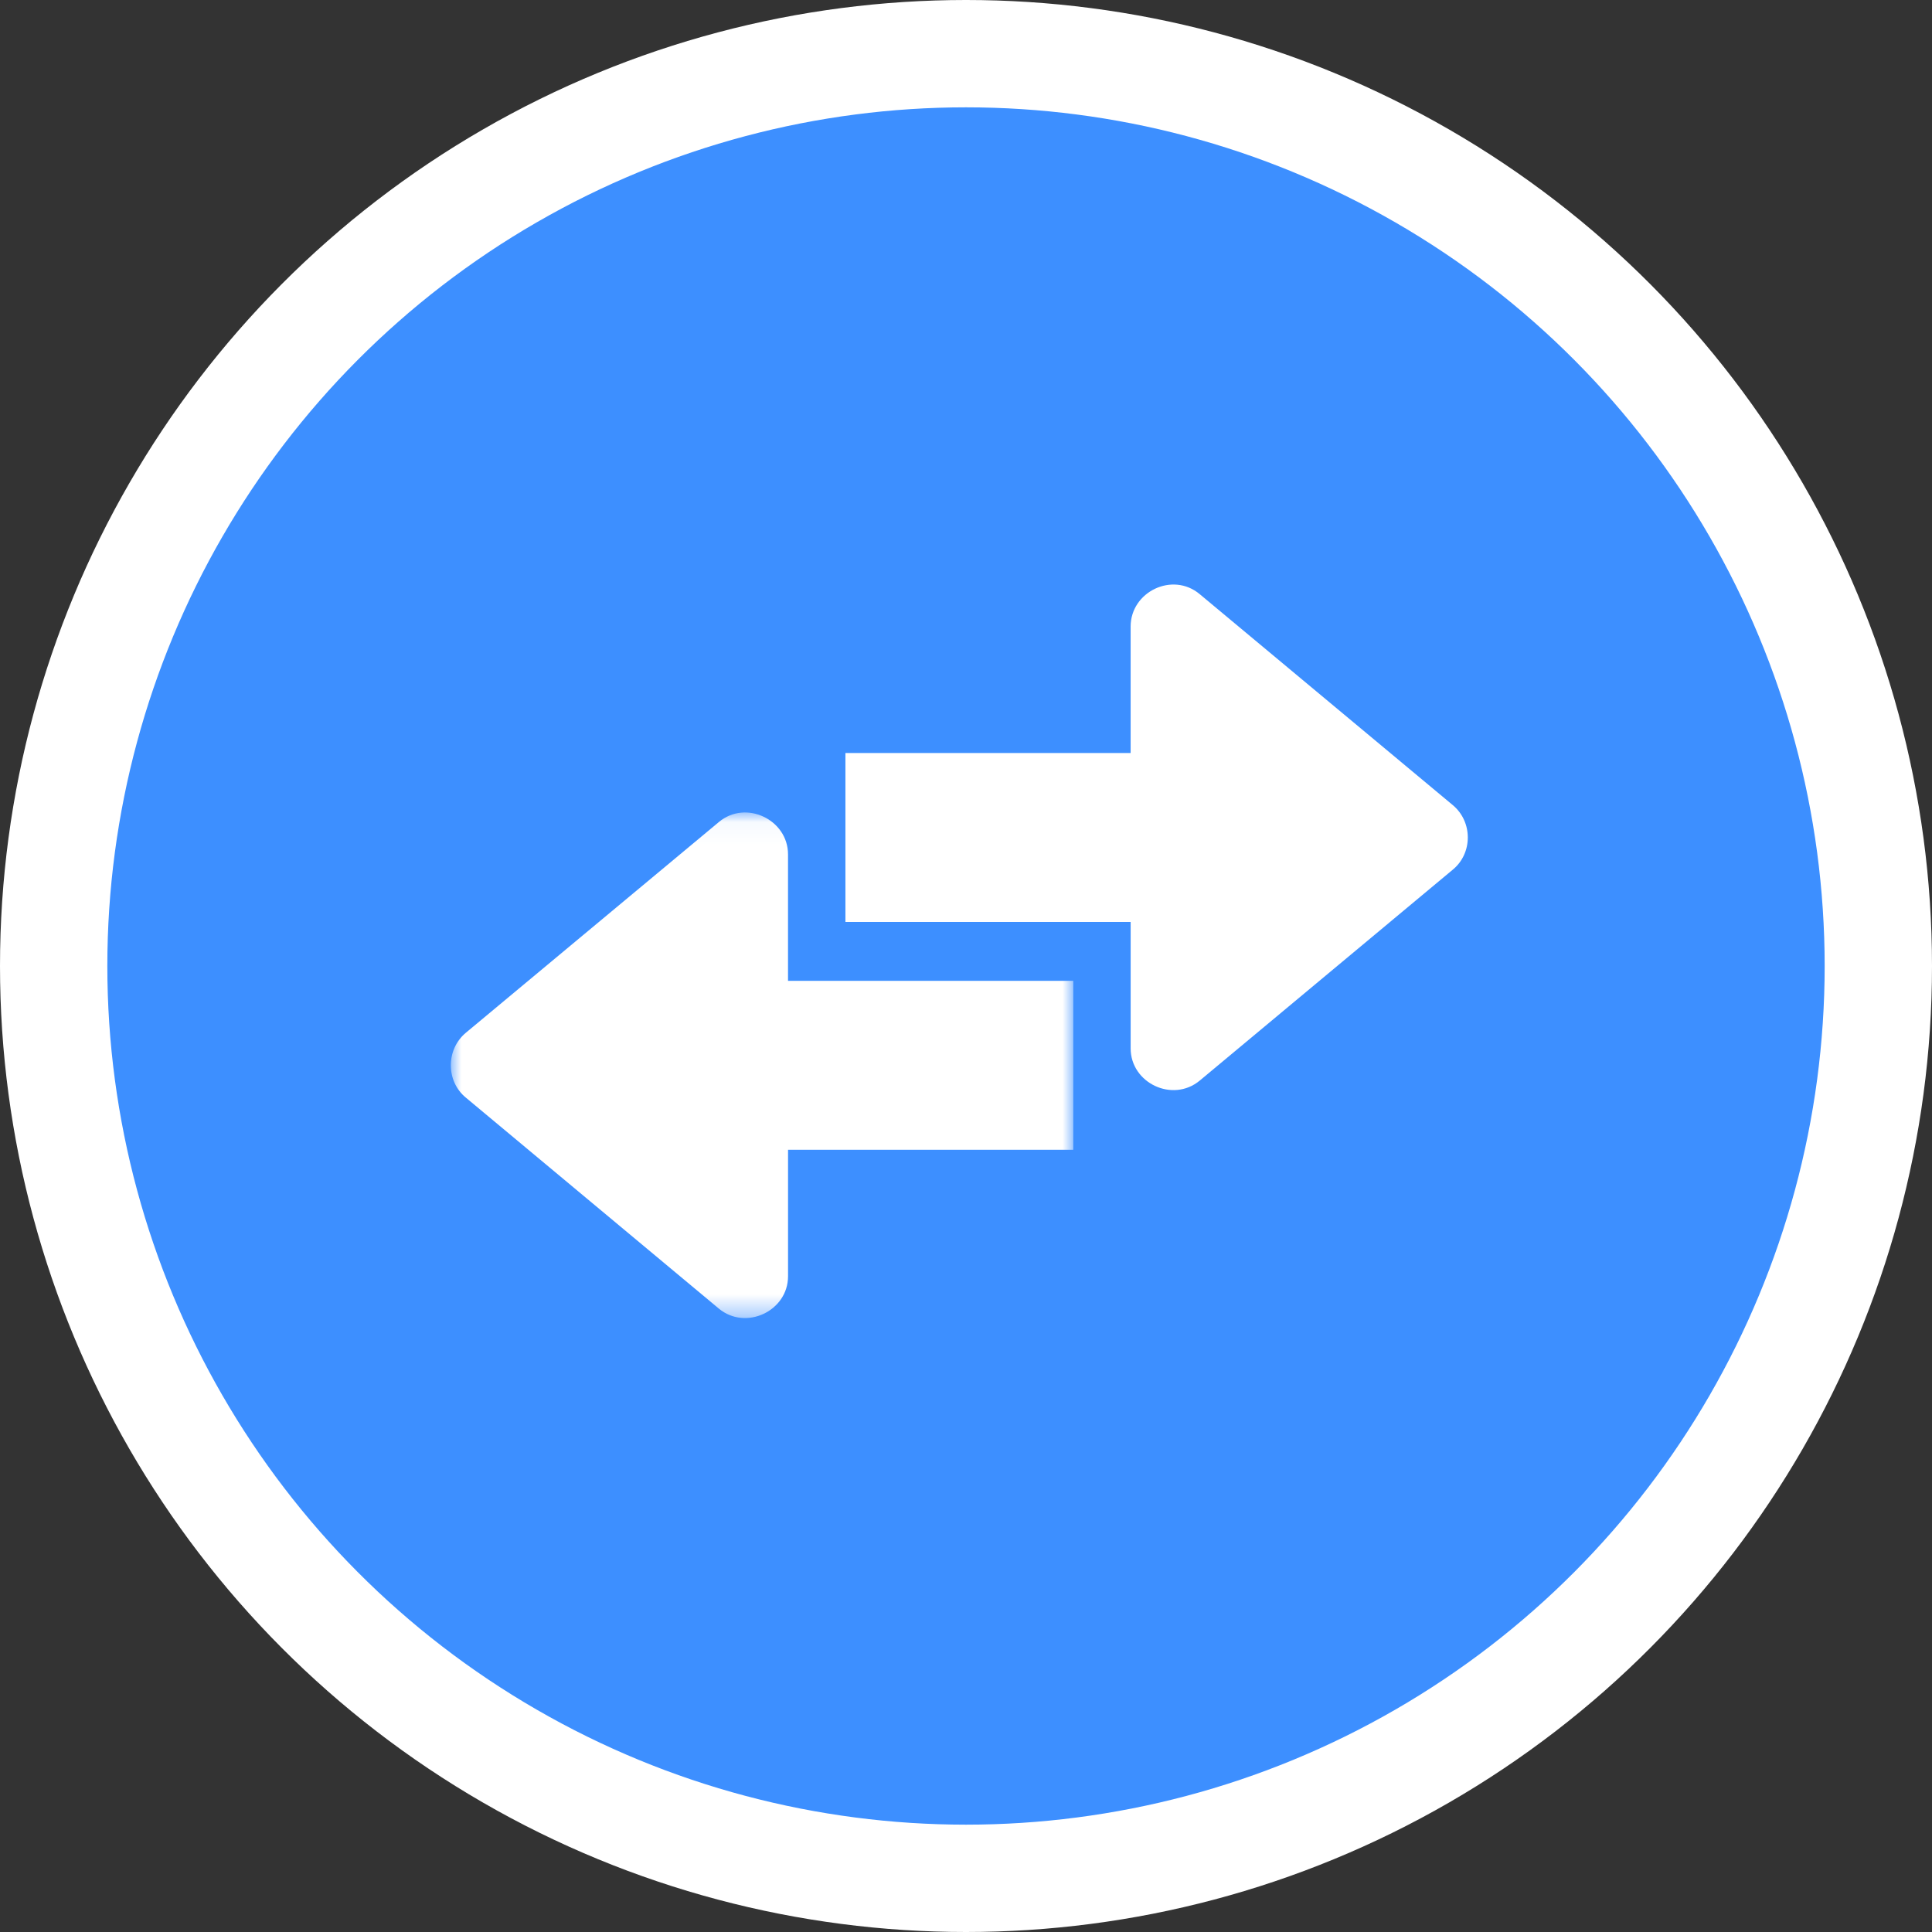 <svg xmlns="http://www.w3.org/2000/svg" xmlns:xlink="http://www.w3.org/1999/xlink" width="90" height="90" viewBox="0 0 90 90"><rect x="0" y="0" width="90" height="90" fill="#333333" stroke="none"/><defs><path id="a" d="M0 .048h28.996V23.6H.001z"/></defs><g transform="translate(5 5)" fill="none" fill-rule="evenodd"><circle stroke="#FFF" stroke-width="5" fill="#3D8FFF" cx="40" cy="40" r="42.5"/><g transform="translate(16 32.8)"><mask id="b" fill="#fff"><use xlink:href="#a"/></mask><path d="M15.71 15.762v5.889c0 1.628-1.971 2.548-3.222 1.51L.7 13.331c-.932-.766-.932-2.241 0-3.02L12.488.493c1.25-1.05 3.221-.118 3.221 1.51v5.889h13.287v7.87H15.71z" fill="#FFF" mask="url(#b)"/></g><path d="M47.67 37.95v5.888c0 1.616 1.959 2.549 3.221 1.498l11.777-9.817c.944-.767.944-2.242 0-3.021L50.89 22.68c-1.262-1.062-3.221-.118-3.221 1.51v5.889H34.383v7.87H47.67z" fill="#FFF"/></g></svg>